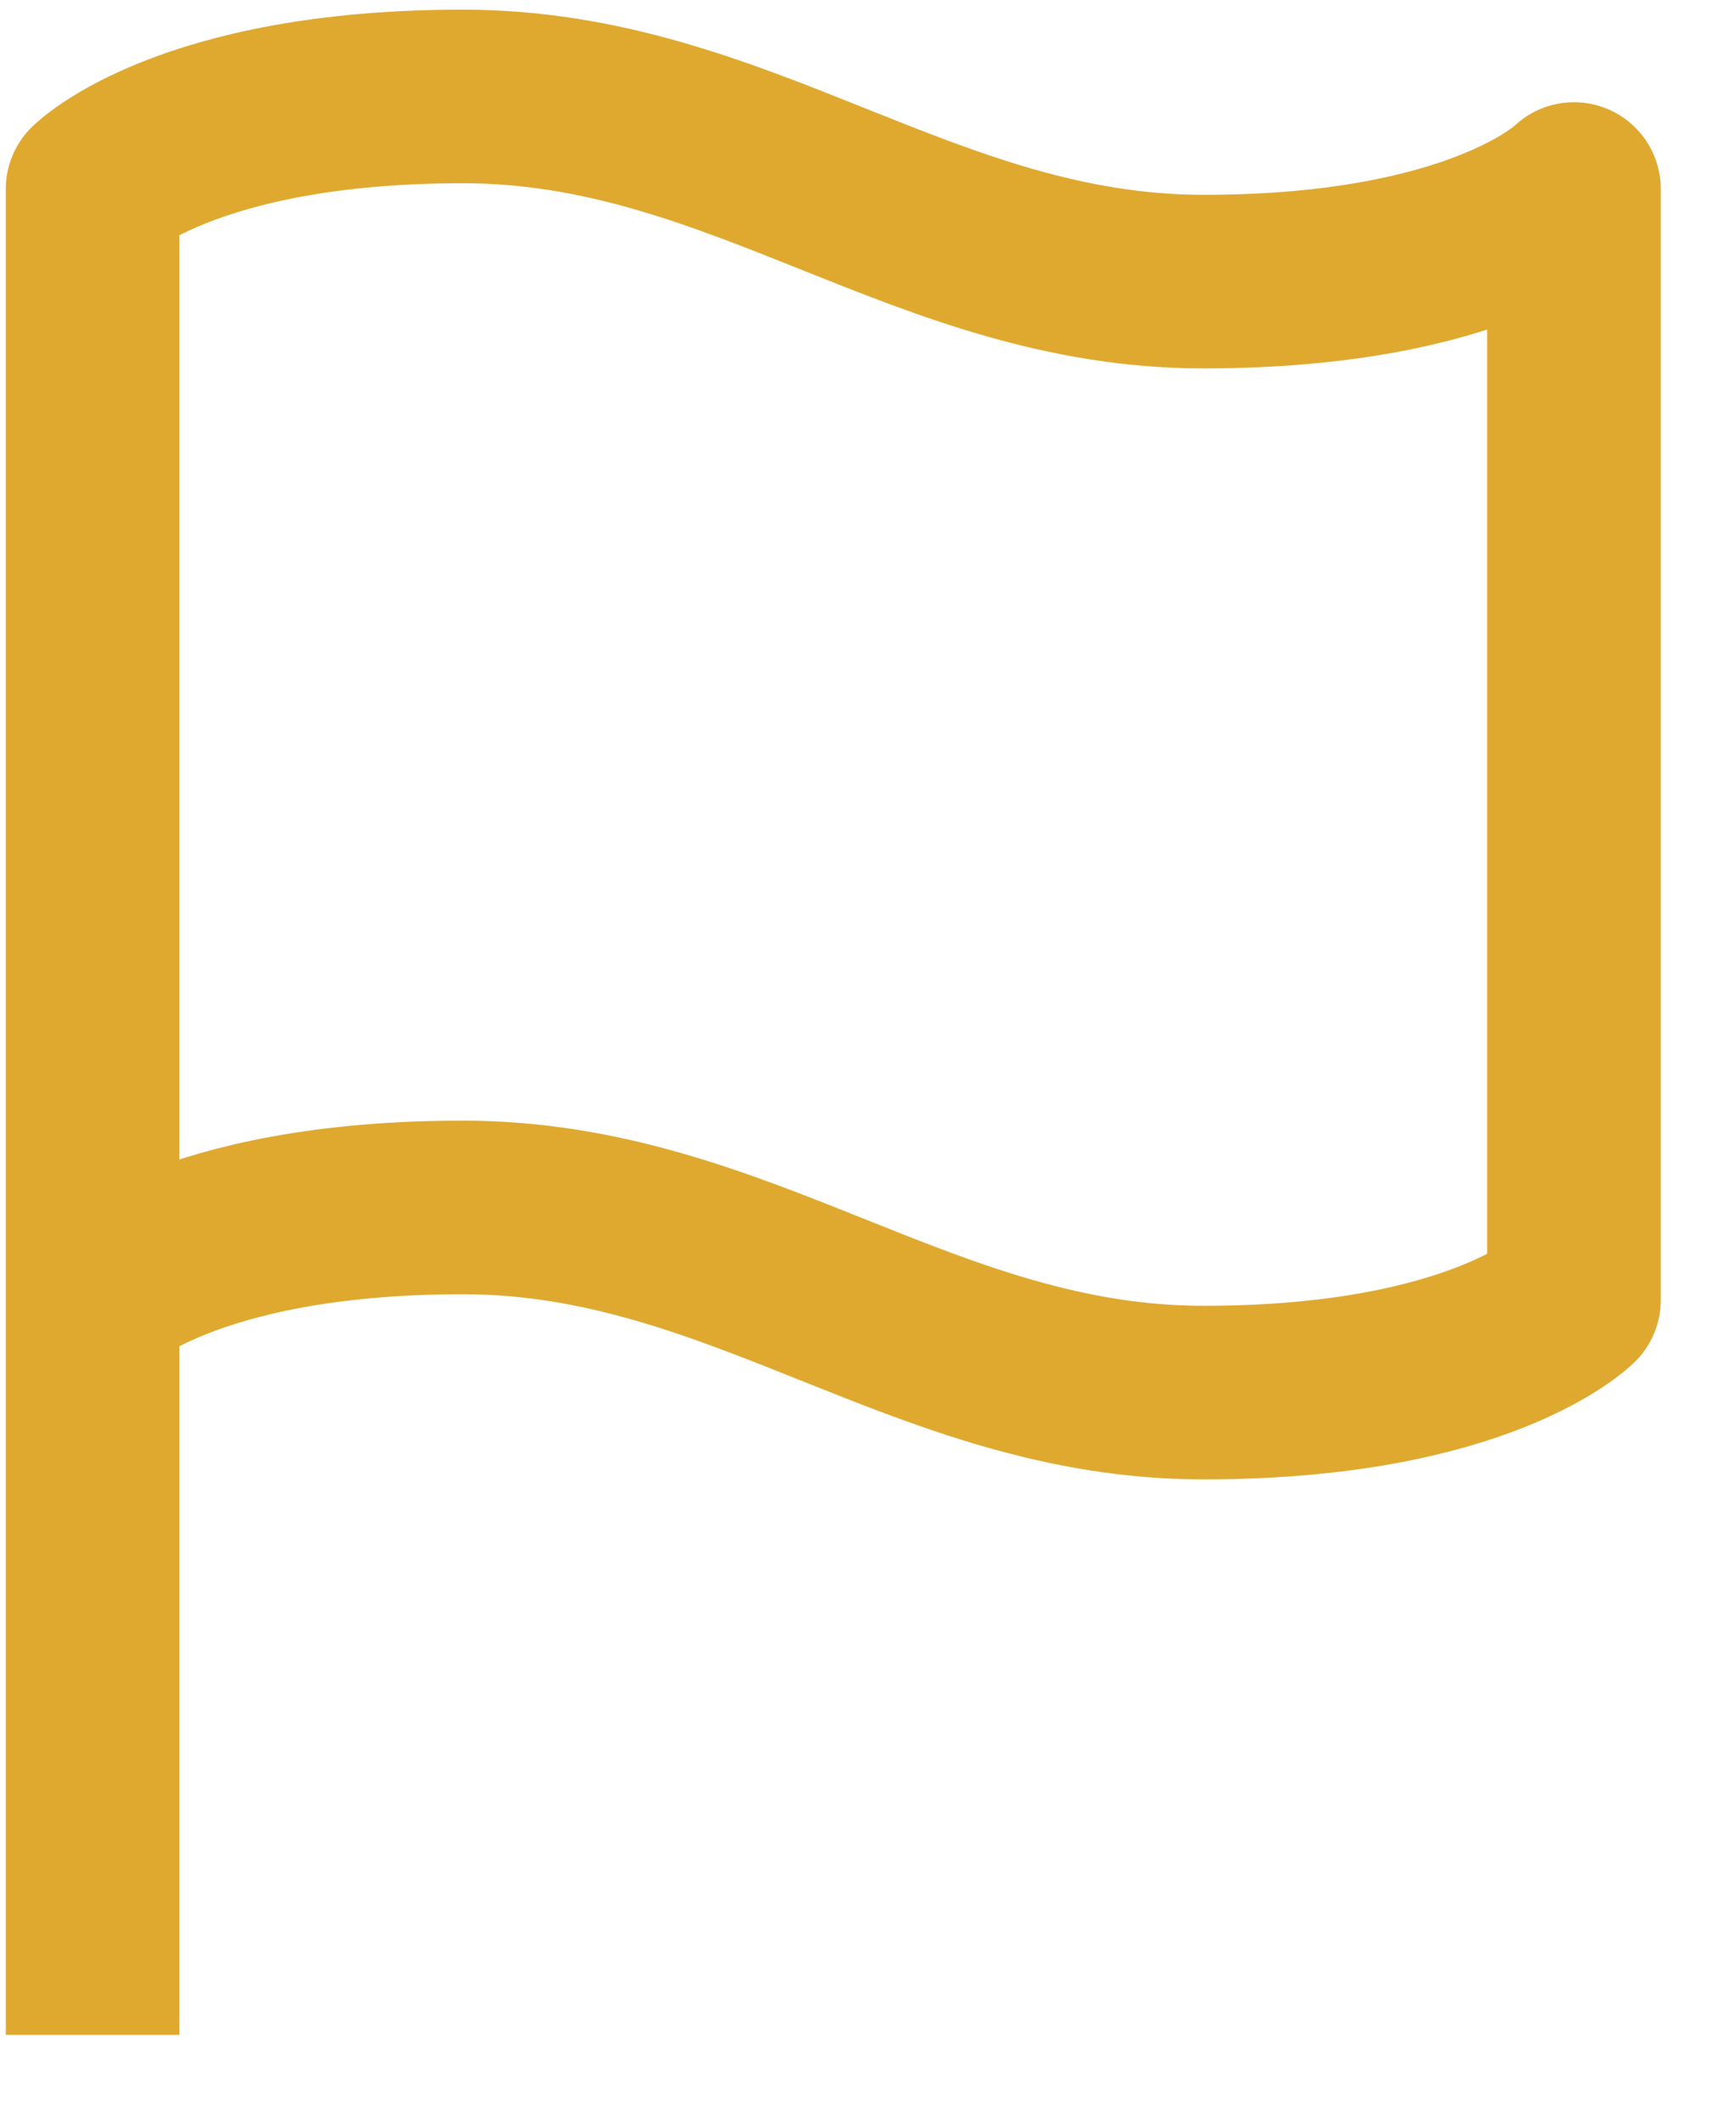 <?xml version="1.0" encoding="UTF-8"?>
<svg width="18px" height="22px" viewBox="0 0 18 22" version="1.1" xmlns="http://www.w3.org/2000/svg" xmlns:xlink="http://www.w3.org/1999/xlink">
    <title>5A64FA4C-7D78-4165-A652-A49FF2E60DDD@3x</title>
    <g id="Desktop" stroke="none" stroke-width="1" fill="none" fill-rule="evenodd" stroke-linecap="square" stroke-linejoin="round">
        <g id="Product-page" transform="translate(-1396, -529)" stroke="#DFA930" stroke-width="1.8">
            <path d="M1396.96,542.48 C1396.96,542.48 1397.92,541.52 1400.8,541.52 C1403.68,541.52 1405.6,543.44 1408.48,543.44 C1411.36,543.44 1412.32,542.48 1412.32,542.48 L1412.32,530.96 C1412.32,530.96 1411.36,531.92 1408.48,531.92 C1405.6,531.92 1403.68,530 1400.8,530 C1397.92,530 1396.96,530.96 1396.96,530.96 L1396.96,542.48 Z M1396.96,549.2 L1396.96,542.48" id="Flag_ic"></path>
        </g>
    </g>
</svg>